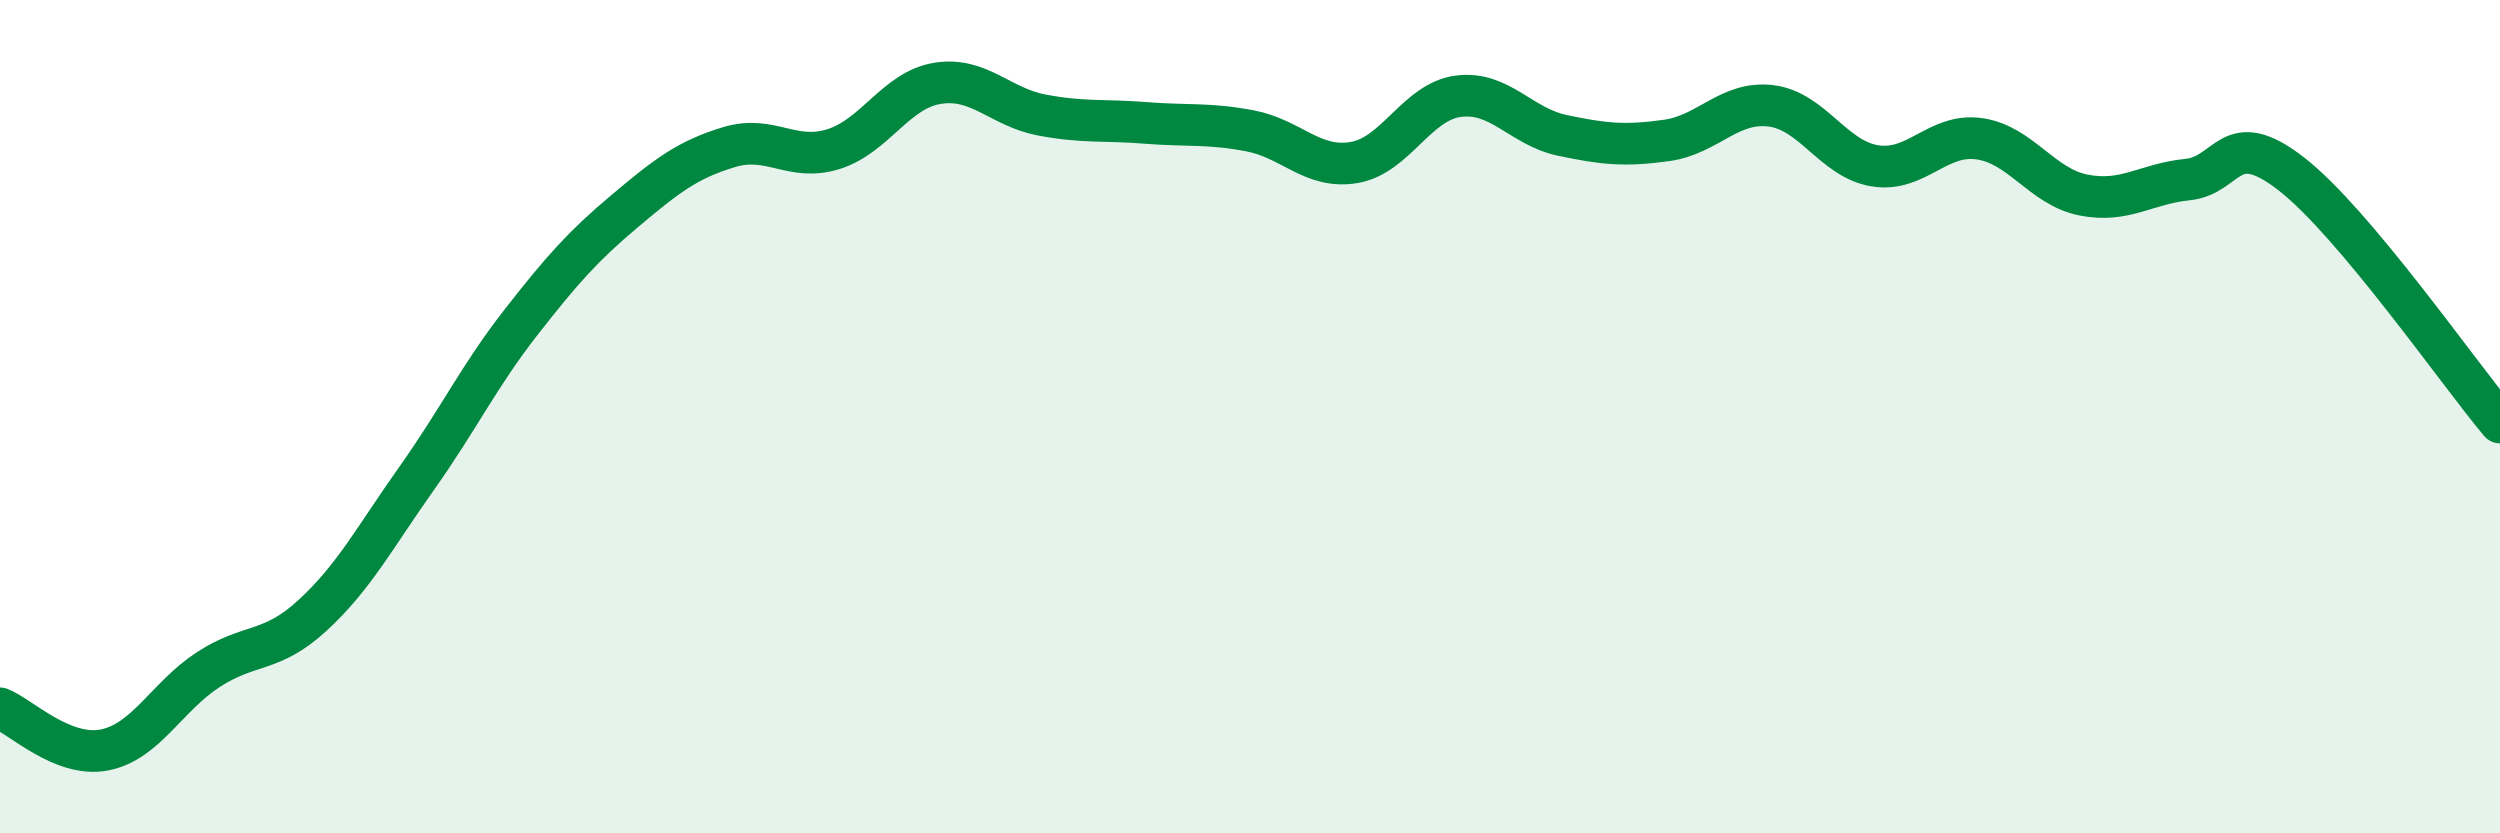 
    <svg width="60" height="20" viewBox="0 0 60 20" xmlns="http://www.w3.org/2000/svg">
      <path
        d="M 0,17 C 0.5,17.2 1.5,18.19 2.5,18 C 3.5,17.81 4,16.72 5,16.07 C 6,15.42 6.5,15.69 7.5,14.77 C 8.5,13.85 9,12.89 10,11.48 C 11,10.07 11.5,9.02 12.5,7.74 C 13.5,6.46 14,5.9 15,5.06 C 16,4.22 16.5,3.83 17.5,3.53 C 18.5,3.23 19,3.89 20,3.58 C 21,3.27 21.5,2.16 22.5,2 C 23.5,1.84 24,2.57 25,2.76 C 26,2.95 26.5,2.87 27.5,2.95 C 28.5,3.03 29,2.95 30,3.14 C 31,3.33 31.5,4.07 32.5,3.9 C 33.5,3.73 34,2.44 35,2.31 C 36,2.18 36.5,3.04 37.5,3.25 C 38.5,3.46 39,3.51 40,3.37 C 41,3.23 41.5,2.42 42.5,2.54 C 43.5,2.66 44,3.82 45,3.98 C 46,4.14 46.5,3.19 47.5,3.33 C 48.5,3.47 49,4.48 50,4.68 C 51,4.88 51.5,4.41 52.5,4.31 C 53.5,4.21 53.5,3.01 55,4.18 C 56.5,5.35 59,8.95 60,10.14L60 20L0 20Z"
        fill="#008740"
        opacity="0.1"
        stroke-linecap="round"
        stroke-linejoin="round"
      />
      <path
        d="M 0,17 C 0.5,17.2 1.5,18.19 2.5,18 C 3.5,17.81 4,16.72 5,16.07 C 6,15.42 6.5,15.69 7.5,14.77 C 8.5,13.85 9,12.89 10,11.48 C 11,10.07 11.5,9.02 12.5,7.74 C 13.5,6.46 14,5.9 15,5.06 C 16,4.22 16.5,3.83 17.5,3.53 C 18.5,3.23 19,3.89 20,3.58 C 21,3.27 21.5,2.16 22.5,2 C 23.5,1.84 24,2.57 25,2.76 C 26,2.95 26.5,2.87 27.5,2.95 C 28.5,3.03 29,2.95 30,3.14 C 31,3.33 31.5,4.07 32.5,3.9 C 33.5,3.73 34,2.44 35,2.31 C 36,2.18 36.5,3.04 37.5,3.25 C 38.5,3.46 39,3.51 40,3.37 C 41,3.23 41.5,2.42 42.5,2.54 C 43.5,2.66 44,3.82 45,3.98 C 46,4.14 46.5,3.19 47.5,3.33 C 48.5,3.47 49,4.48 50,4.68 C 51,4.88 51.5,4.41 52.5,4.31 C 53.5,4.21 53.5,3.01 55,4.18 C 56.5,5.35 59,8.95 60,10.14"
        stroke="#008740"
        stroke-width="1"
        fill="none"
        stroke-linecap="round"
        stroke-linejoin="round"
      />
    </svg>
  